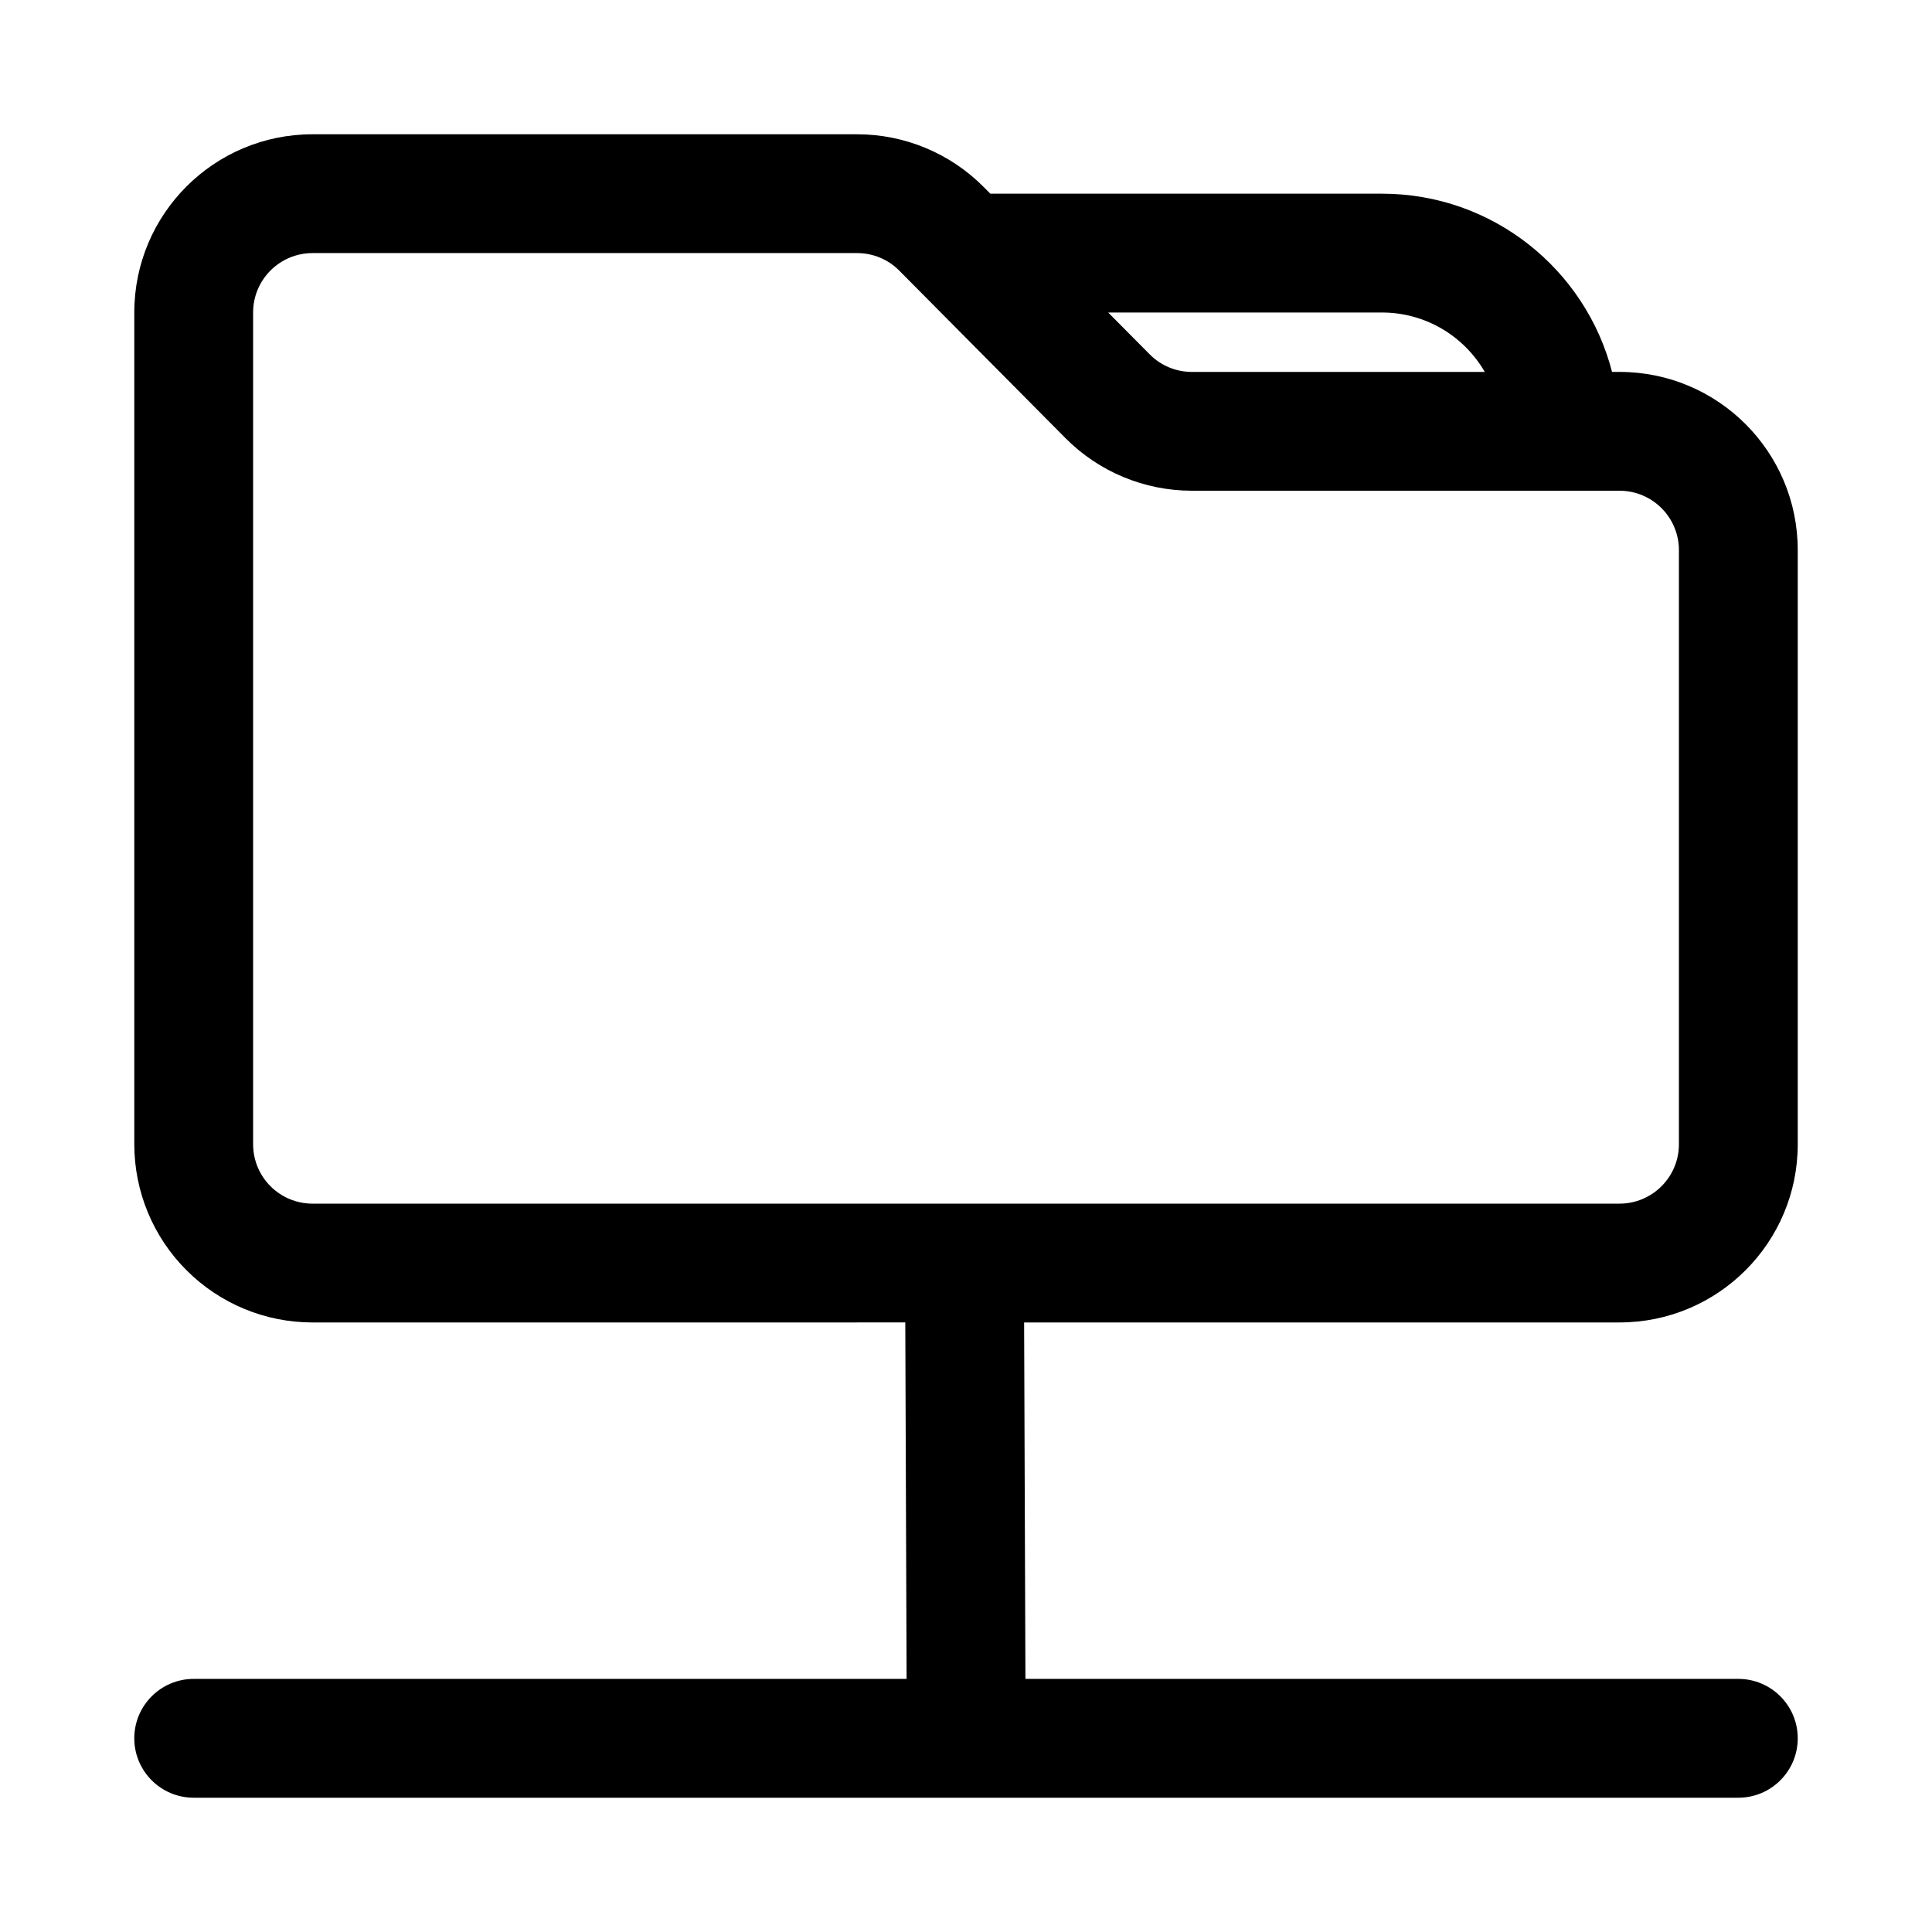 <?xml version="1.0" encoding="UTF-8"?>
<!-- The Best Svg Icon site in the world: iconSvg.co, Visit us! https://iconsvg.co -->
<svg fill="#000000" width="800px" height="800px" version="1.1" viewBox="144 144 512 512" xmlns="http://www.w3.org/2000/svg">
 <path d="m383.91 494.46 0.348 94.465h-188.93c-8.688 0-15.742 7.055-15.742 15.746s7.055 15.742 15.742 15.742h409.35c8.691 0 15.742-7.051 15.742-15.742s-7.051-15.746-15.742-15.746h-188.93v-0.062l-0.348-94.402h157.79c26.086 0 47.23-21.141 47.23-47.23v-157.44c0-26.086-21.145-47.23-47.23-47.23h-1.984c-6.992-27.16-31.645-47.234-60.992-47.234h-103.77l-1.762-1.777c-8.883-8.941-20.941-13.965-33.535-13.965h-144.33c-26.086 0-47.23 21.145-47.23 47.23v220.42c0 12.531 4.977 24.547 13.84 33.395 8.848 8.863 20.859 13.836 33.391 13.836zm75.949-220.41h113.33c8.691 0 15.742 7.051 15.742 15.742v157.44c0 8.691-7.051 15.746-15.742 15.746h-346.37c-4.172 0-8.184-1.656-11.129-4.613-2.961-2.945-4.613-6.961-4.613-11.133v-220.42c0-8.688 7.055-15.742 15.742-15.742h144.33c4.203 0 8.219 1.668 11.176 4.66 11.824 11.918 32.184 32.434 44.008 44.352 8.863 8.941 20.938 13.965 33.531 13.965zm-22.18-47.234 11.004 11.086c2.961 2.992 6.973 4.66 11.176 4.66h77.621c-5.434-9.414-15.617-15.746-27.27-15.746z" fill-rule="evenodd"/>
</svg>